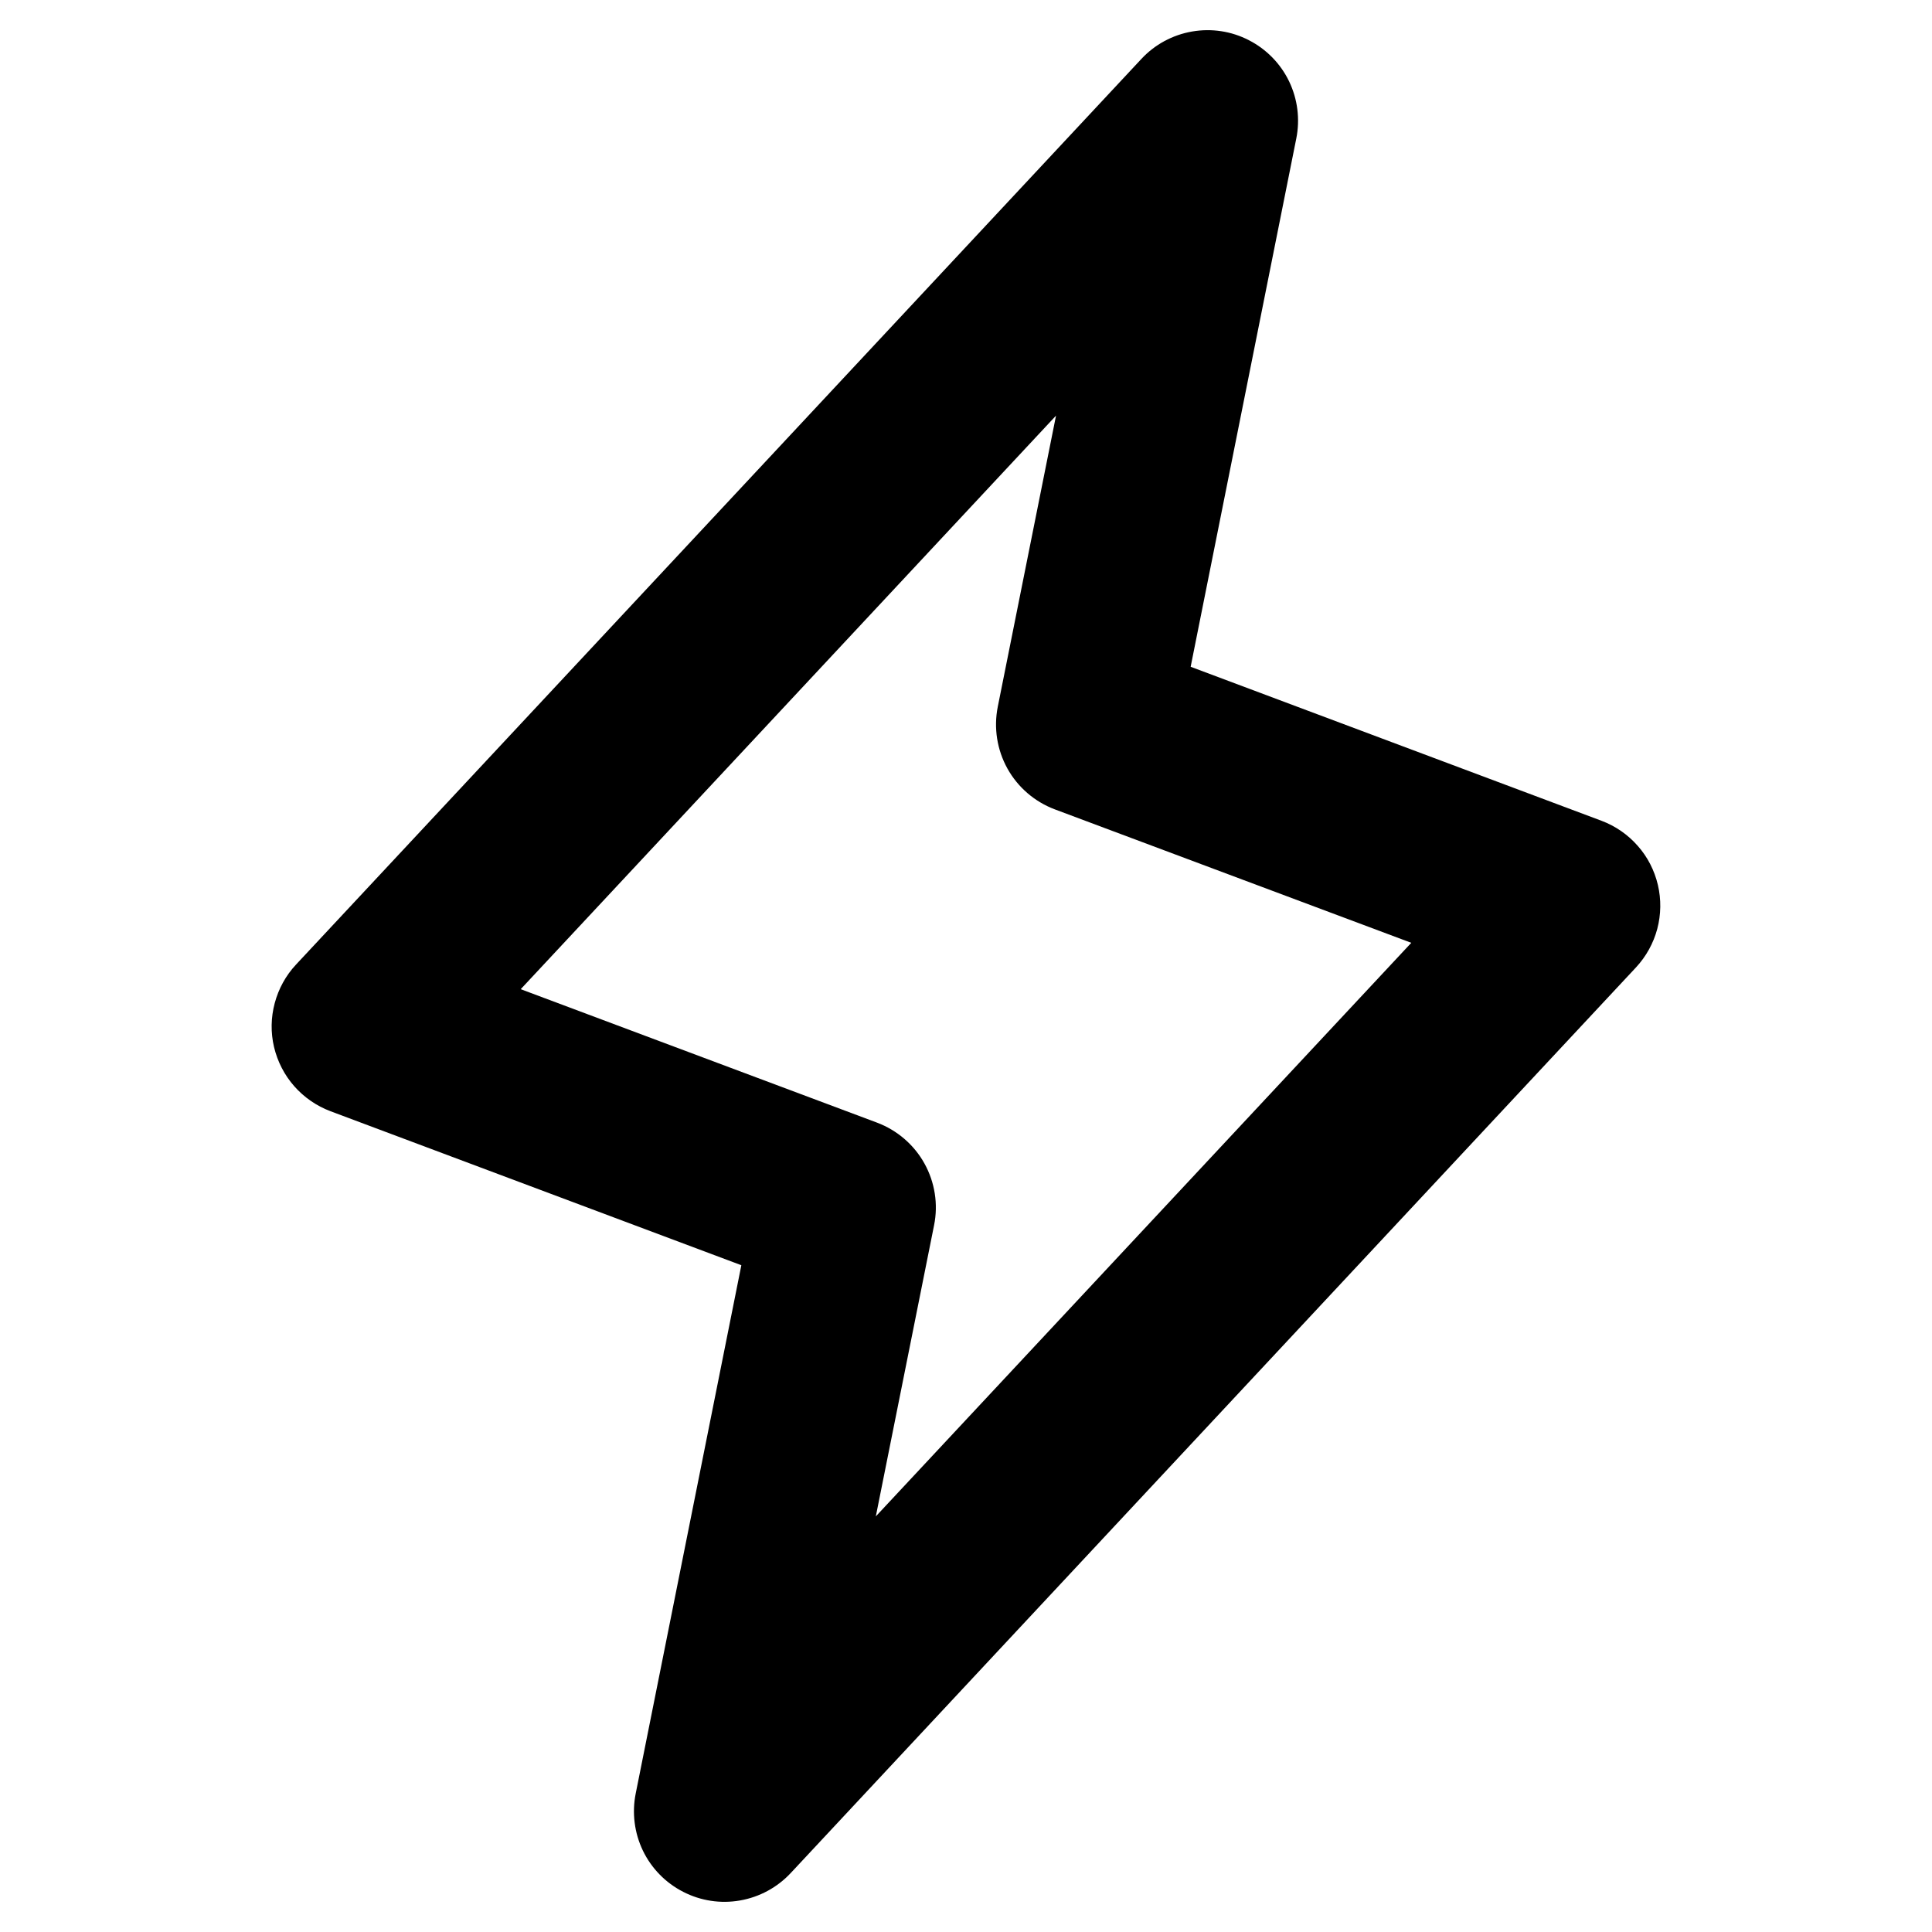 <?xml version="1.0" encoding="UTF-8"?> <svg xmlns="http://www.w3.org/2000/svg" width="25" height="25" viewBox="0 0 25 25" fill="none"><g id="ph:lightning-bold"><path id="Vector" d="M21.453 11.451C21.409 11.264 21.32 11.089 21.192 10.945C21.065 10.8 20.904 10.689 20.724 10.621L15.407 8.628L16.774 1.792C16.824 1.542 16.791 1.282 16.681 1.053C16.57 0.823 16.387 0.636 16.16 0.52C15.934 0.403 15.675 0.364 15.424 0.408C15.172 0.452 14.943 0.576 14.769 0.763L3.831 12.481C3.699 12.622 3.605 12.793 3.555 12.98C3.505 13.166 3.502 13.362 3.546 13.549C3.591 13.737 3.68 13.911 3.808 14.056C3.935 14.2 4.096 14.311 4.276 14.379L9.593 16.372L8.226 23.208C8.176 23.458 8.209 23.718 8.319 23.947C8.43 24.177 8.613 24.364 8.84 24.48C9.067 24.597 9.325 24.636 9.576 24.592C9.828 24.548 10.057 24.424 10.232 24.237L21.169 12.519C21.3 12.378 21.395 12.207 21.445 12.02C21.494 11.834 21.497 11.639 21.453 11.451ZM11.333 19.622L12.087 15.854C12.142 15.582 12.097 15.298 11.962 15.055C11.827 14.812 11.609 14.625 11.349 14.527L6.738 12.8L13.665 5.378L12.911 9.146C12.857 9.418 12.901 9.702 13.036 9.945C13.171 10.188 13.389 10.375 13.649 10.473L18.262 12.2L11.333 19.622Z" fill="black"></path></g></svg> 